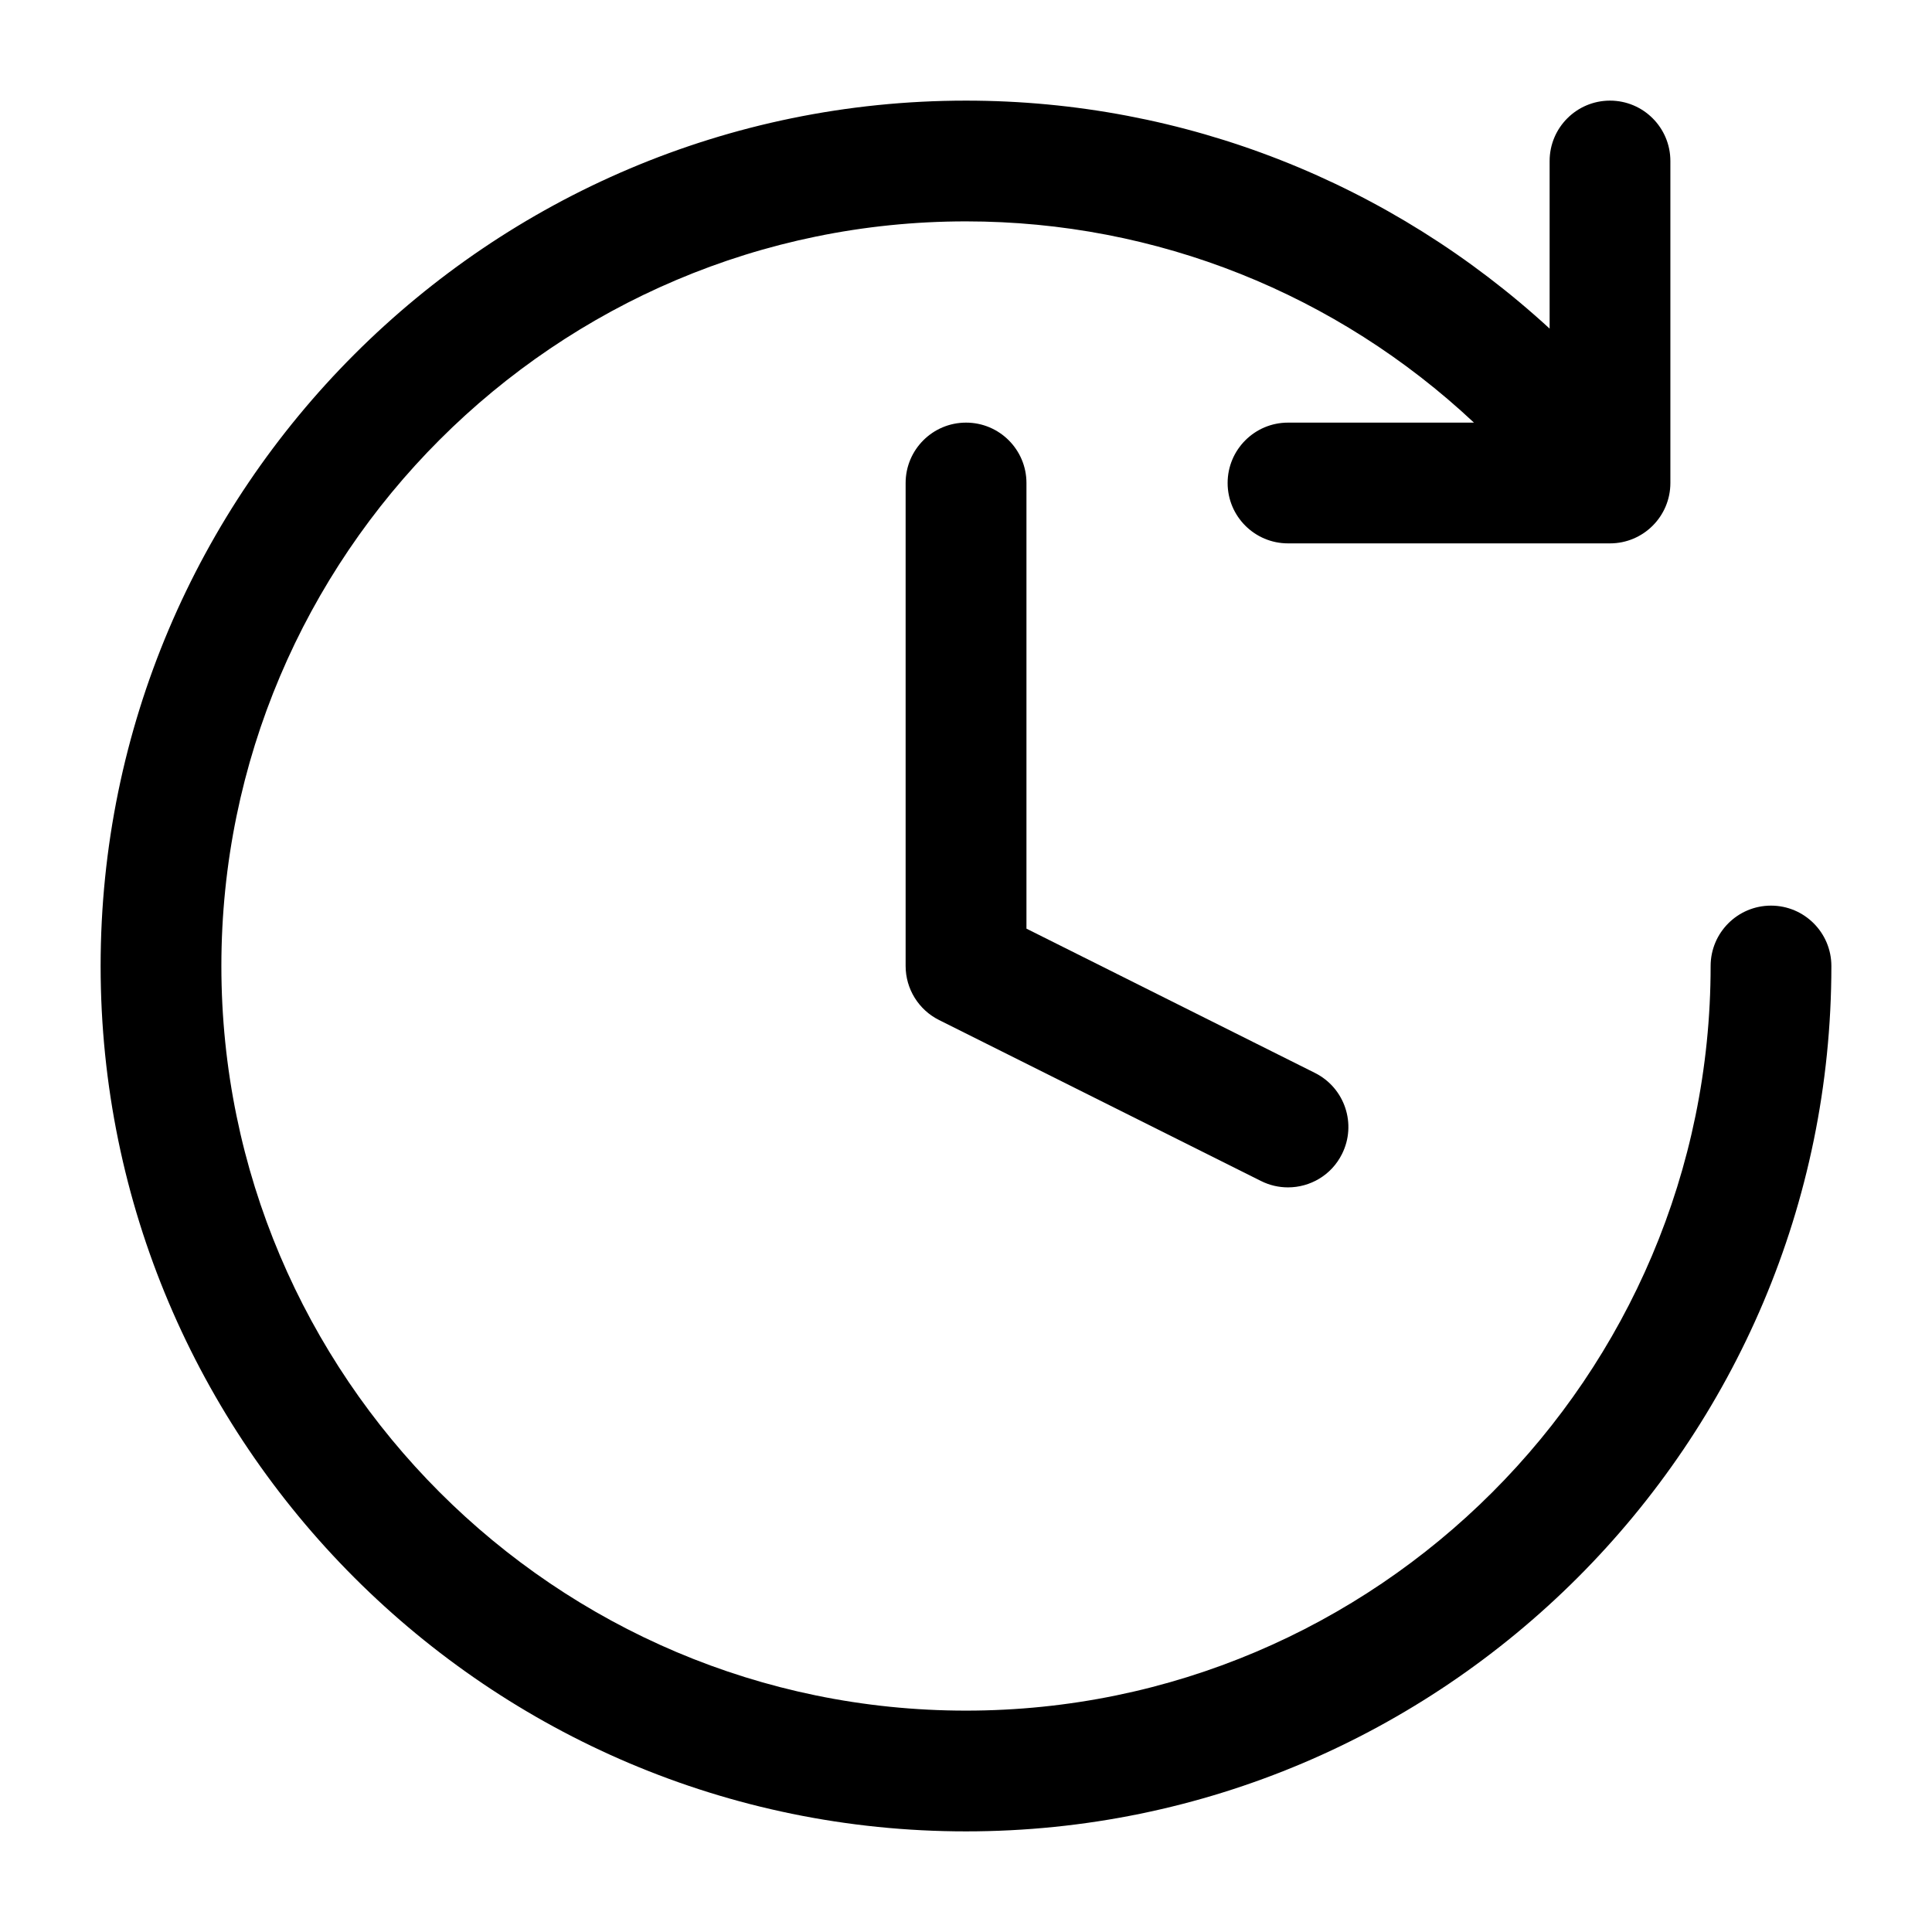 <?xml version="1.0" encoding="UTF-8"?><svg id="a" xmlns="http://www.w3.org/2000/svg" width="24" height="24" viewBox="0 0 24 24"><path d="M22.75,12c0,5.928-4.822,10.75-10.75,10.75S1.25,17.928,1.25,12,6.072,1.25,12,1.25c2.72,0,5.281,1.024,7.25,2.832v-2.082c0-.414.336-.75.75-.75s.75.336.75.75v4c0,.414-.336.75-.75.75h-4c-.414,0-.75-.336-.75-.75s.336-.75.75-.75h2.31c-1.703-1.596-3.937-2.5-6.31-2.5C6.899,2.75,2.75,6.899,2.75,12s4.149,9.25,9.25,9.25,9.25-4.149,9.25-9.25c0-.414.336-.75.75-.75s.75.336.75.75ZM12,5.25c-.414,0-.75.336-.75.75v6c0,.284.161.544.415.671l4,2c.108.054.222.079.335.079.275,0,.54-.151.671-.415.185-.37.035-.82-.335-1.006l-3.585-1.793v-5.536c0-.414-.336-.75-.75-.75Z" stroke-width="0"/></svg>
